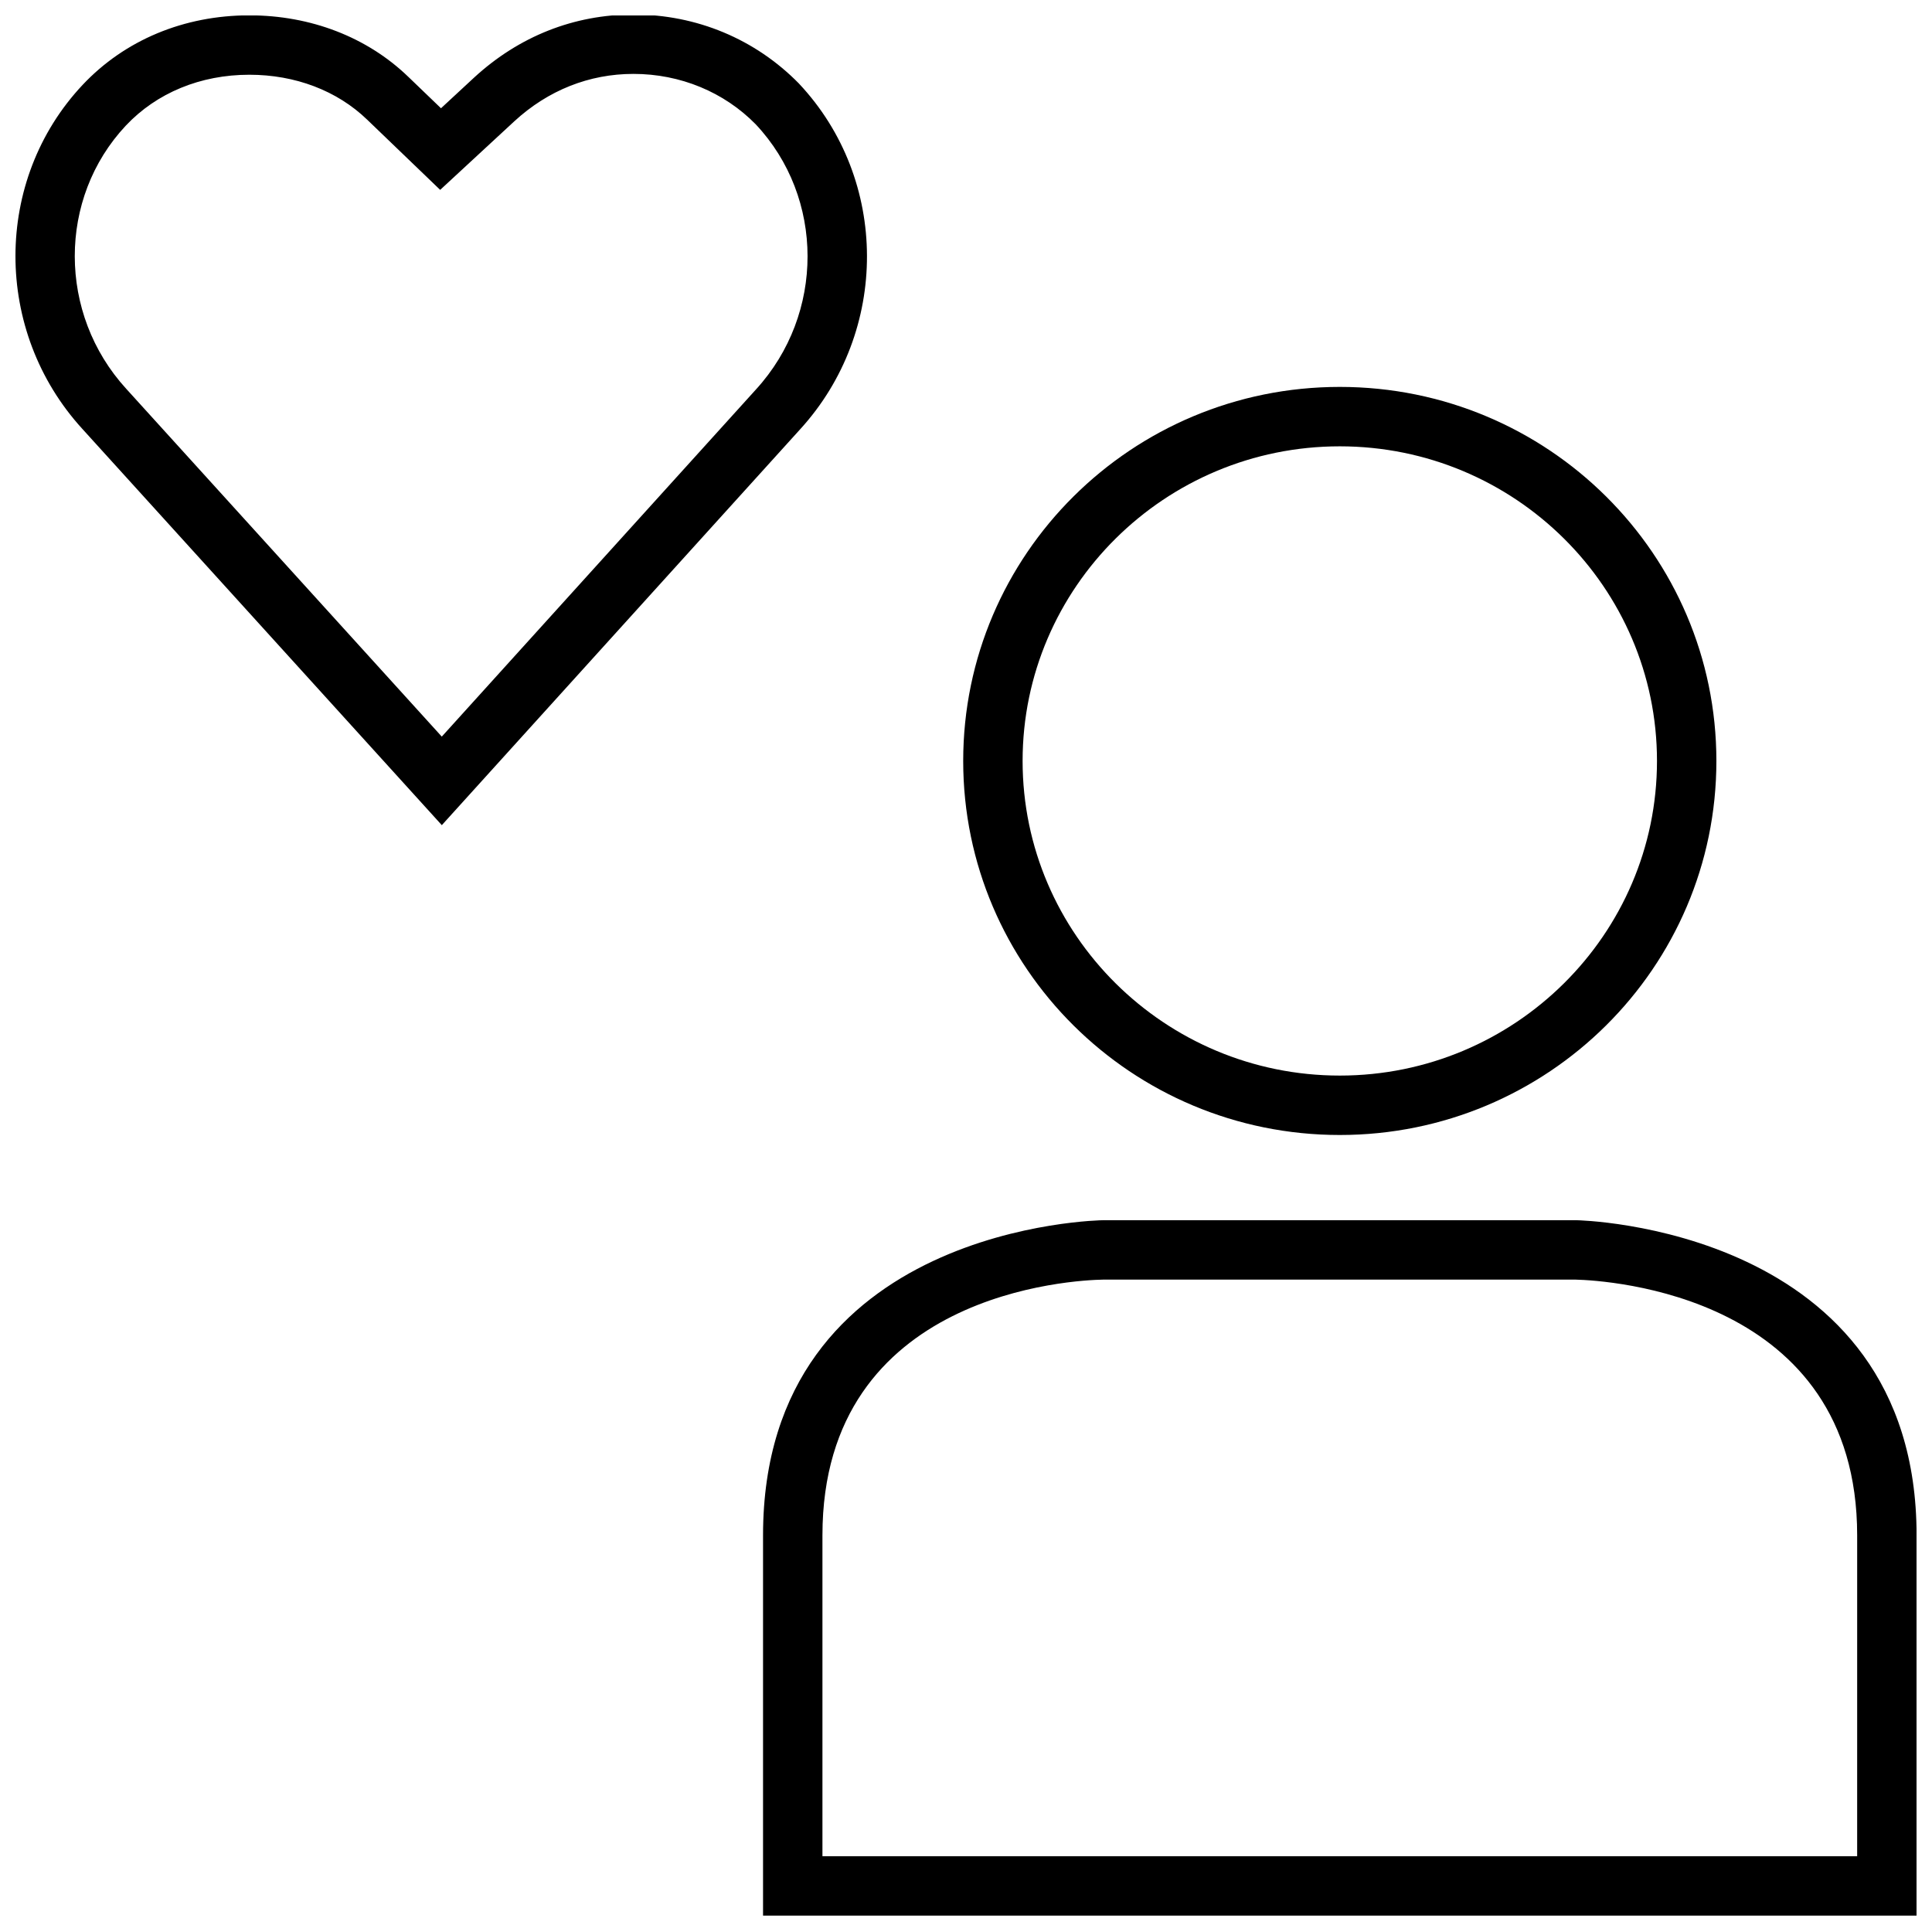 <?xml version="1.0" encoding="UTF-8"?>
<!-- Uploaded to: ICON Repo, www.svgrepo.com, Generator: ICON Repo Mixer Tools -->
<svg width="800px" height="800px" version="1.1" viewBox="144 144 512 512" xmlns="http://www.w3.org/2000/svg">
 <defs>
  <clipPath id="b">
   <path d="m346 467h305.9v184.9h-305.9z"/>
  </clipPath>
  <clipPath id="a">
   <path d="m148.09 148.09h225.91v214.91h-225.91z"/>
  </clipPath>
 </defs>
 <path d="m598.86 345.66c0-54.742-44.68-99.125-99.801-99.125s-99.801 44.383-99.801 99.125c0 54.742 44.68 99.125 99.801 99.125 55.117 0 99.801-44.383 99.801-99.125zm-183.86 0c0-45.973 37.707-83.379 84.059-83.379s84.059 37.406 84.059 83.379c0 45.973-37.707 83.379-84.059 83.379-46.352 0.004-84.059-37.406-84.059-83.379z"/>
 <g clip-path="url(#b)">
  <path d="m561.79 467.37h-125.46s-90.117 1.008-90.117 83.508v100.78h305.7v-100.78c0-81.996-90.117-83.508-90.117-83.508zm74.375 168.54h-274.21v-85.035c0-64.598 66.961-67.637 74.375-67.762h125.27c8.25 0.223 74.566 3.922 74.566 67.781z"/>
 </g>
 <g clip-path="url(#a)">
  <path d="m355.76 166.17c-11.586-11.824-27.176-18.324-43.895-18.324-15.742 0-30.34 5.777-42.227 16.719l-8.77 8.125-8.66-8.328c-10.895-10.52-25.867-16.297-42.129-16.297-17.32 0-33.016 6.551-44.195 18.438-23.695 25.223-23.711 65.258-0.078 91.141l95.281 105.03 94.953-104.9c23.711-25.961 23.633-66.141-0.281-91.598zm-94.684 173.04-83.648-92.199c-18.121-19.836-18.152-50.473-0.078-69.727 8.188-8.691 19.805-13.477 32.73-13.477 12.172 0 23.254 4.219 31.203 11.887l8.66 8.328 10.707 10.297 10.895-10.078 8.754-8.094c8.926-8.219 19.836-12.562 31.566-12.562 12.453 0 24.043 4.832 32.418 13.367 18.262 19.445 18.324 50.27 0.078 70.234z"/>
 </g>
</svg>